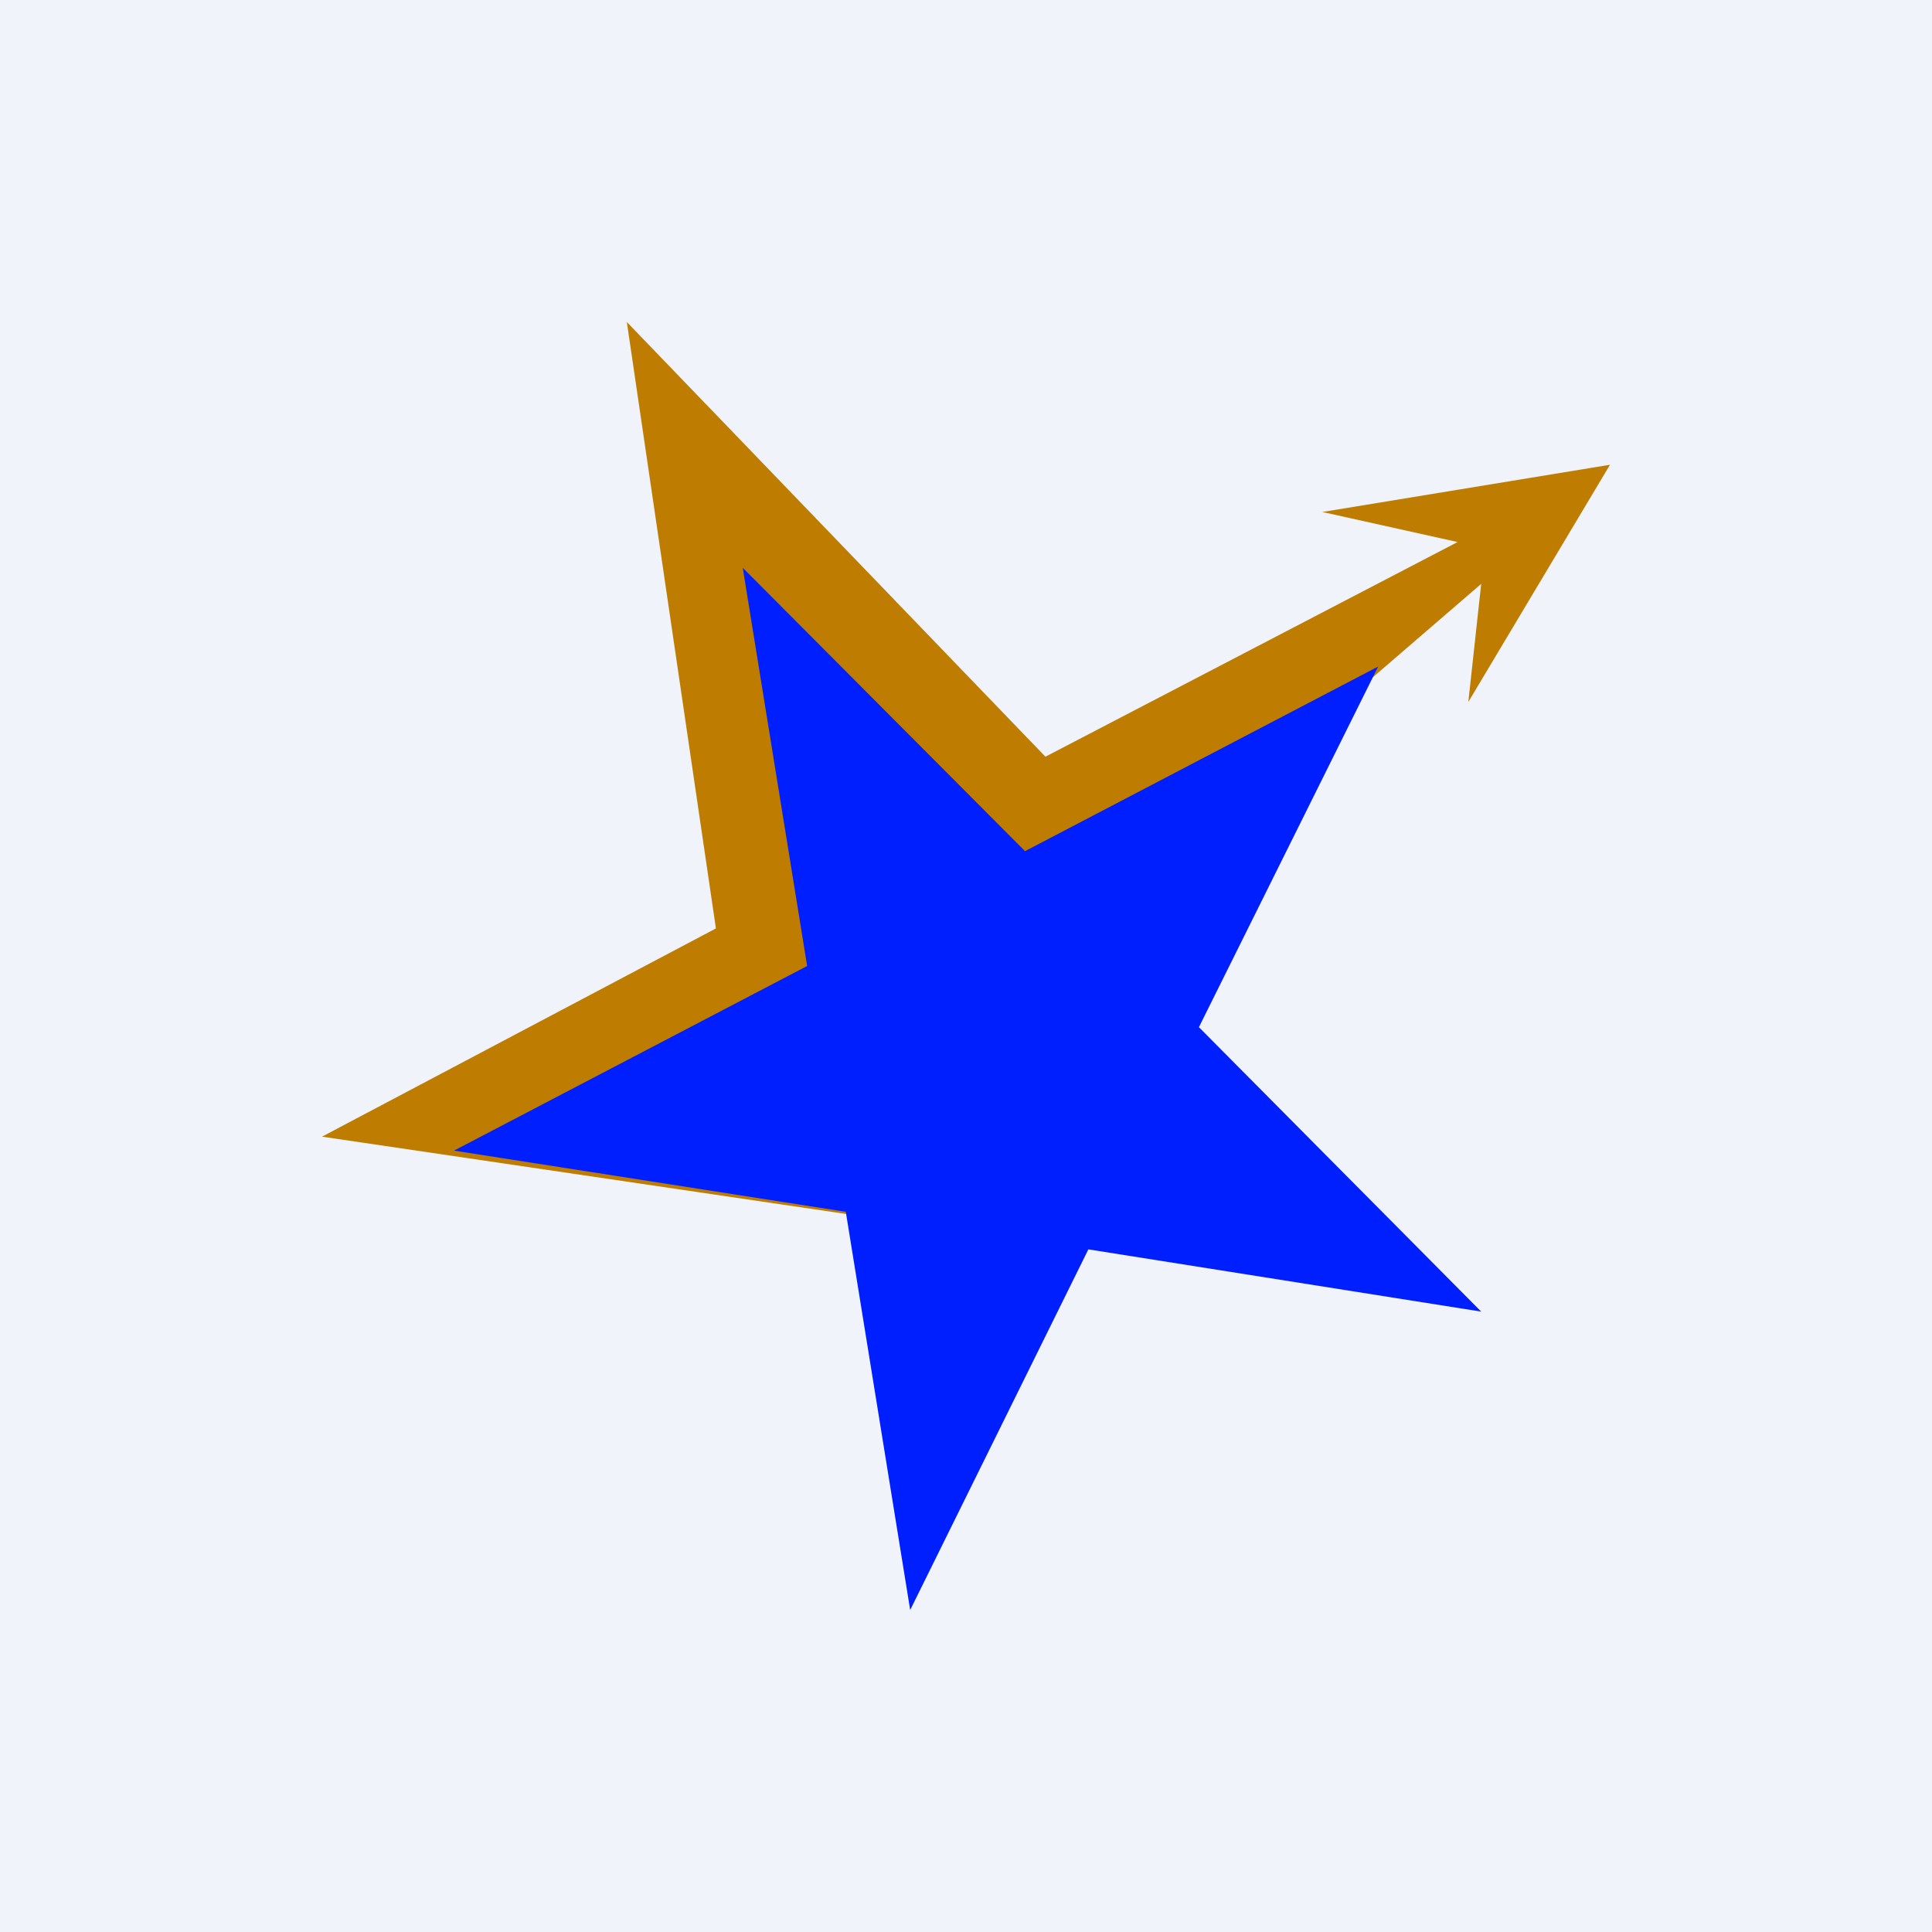 <!-- by TradingView --><svg width="18" height="18" viewBox="0 0 18 18" xmlns="http://www.w3.org/2000/svg"><path fill="#F0F3FA" d="M0 0h18v18H0z"/><path d="m3 10.59 4.88.72 2.52-2.94 3.4-2.93-.12 1.1L15 4.33l-2.68.44 1.26.28-3.84 2L5.84 3l.83 5.65L3 10.59Z" fill="#BE7D00"/><path d="m6.92 5.29 2.63 2.64 3.29-1.72-1.67 3.36 2.63 2.65-3.66-.58L8.48 15l-.6-3.71-3.65-.57L7.52 9l-.6-3.71Z" fill="#001FFE"/></svg>
